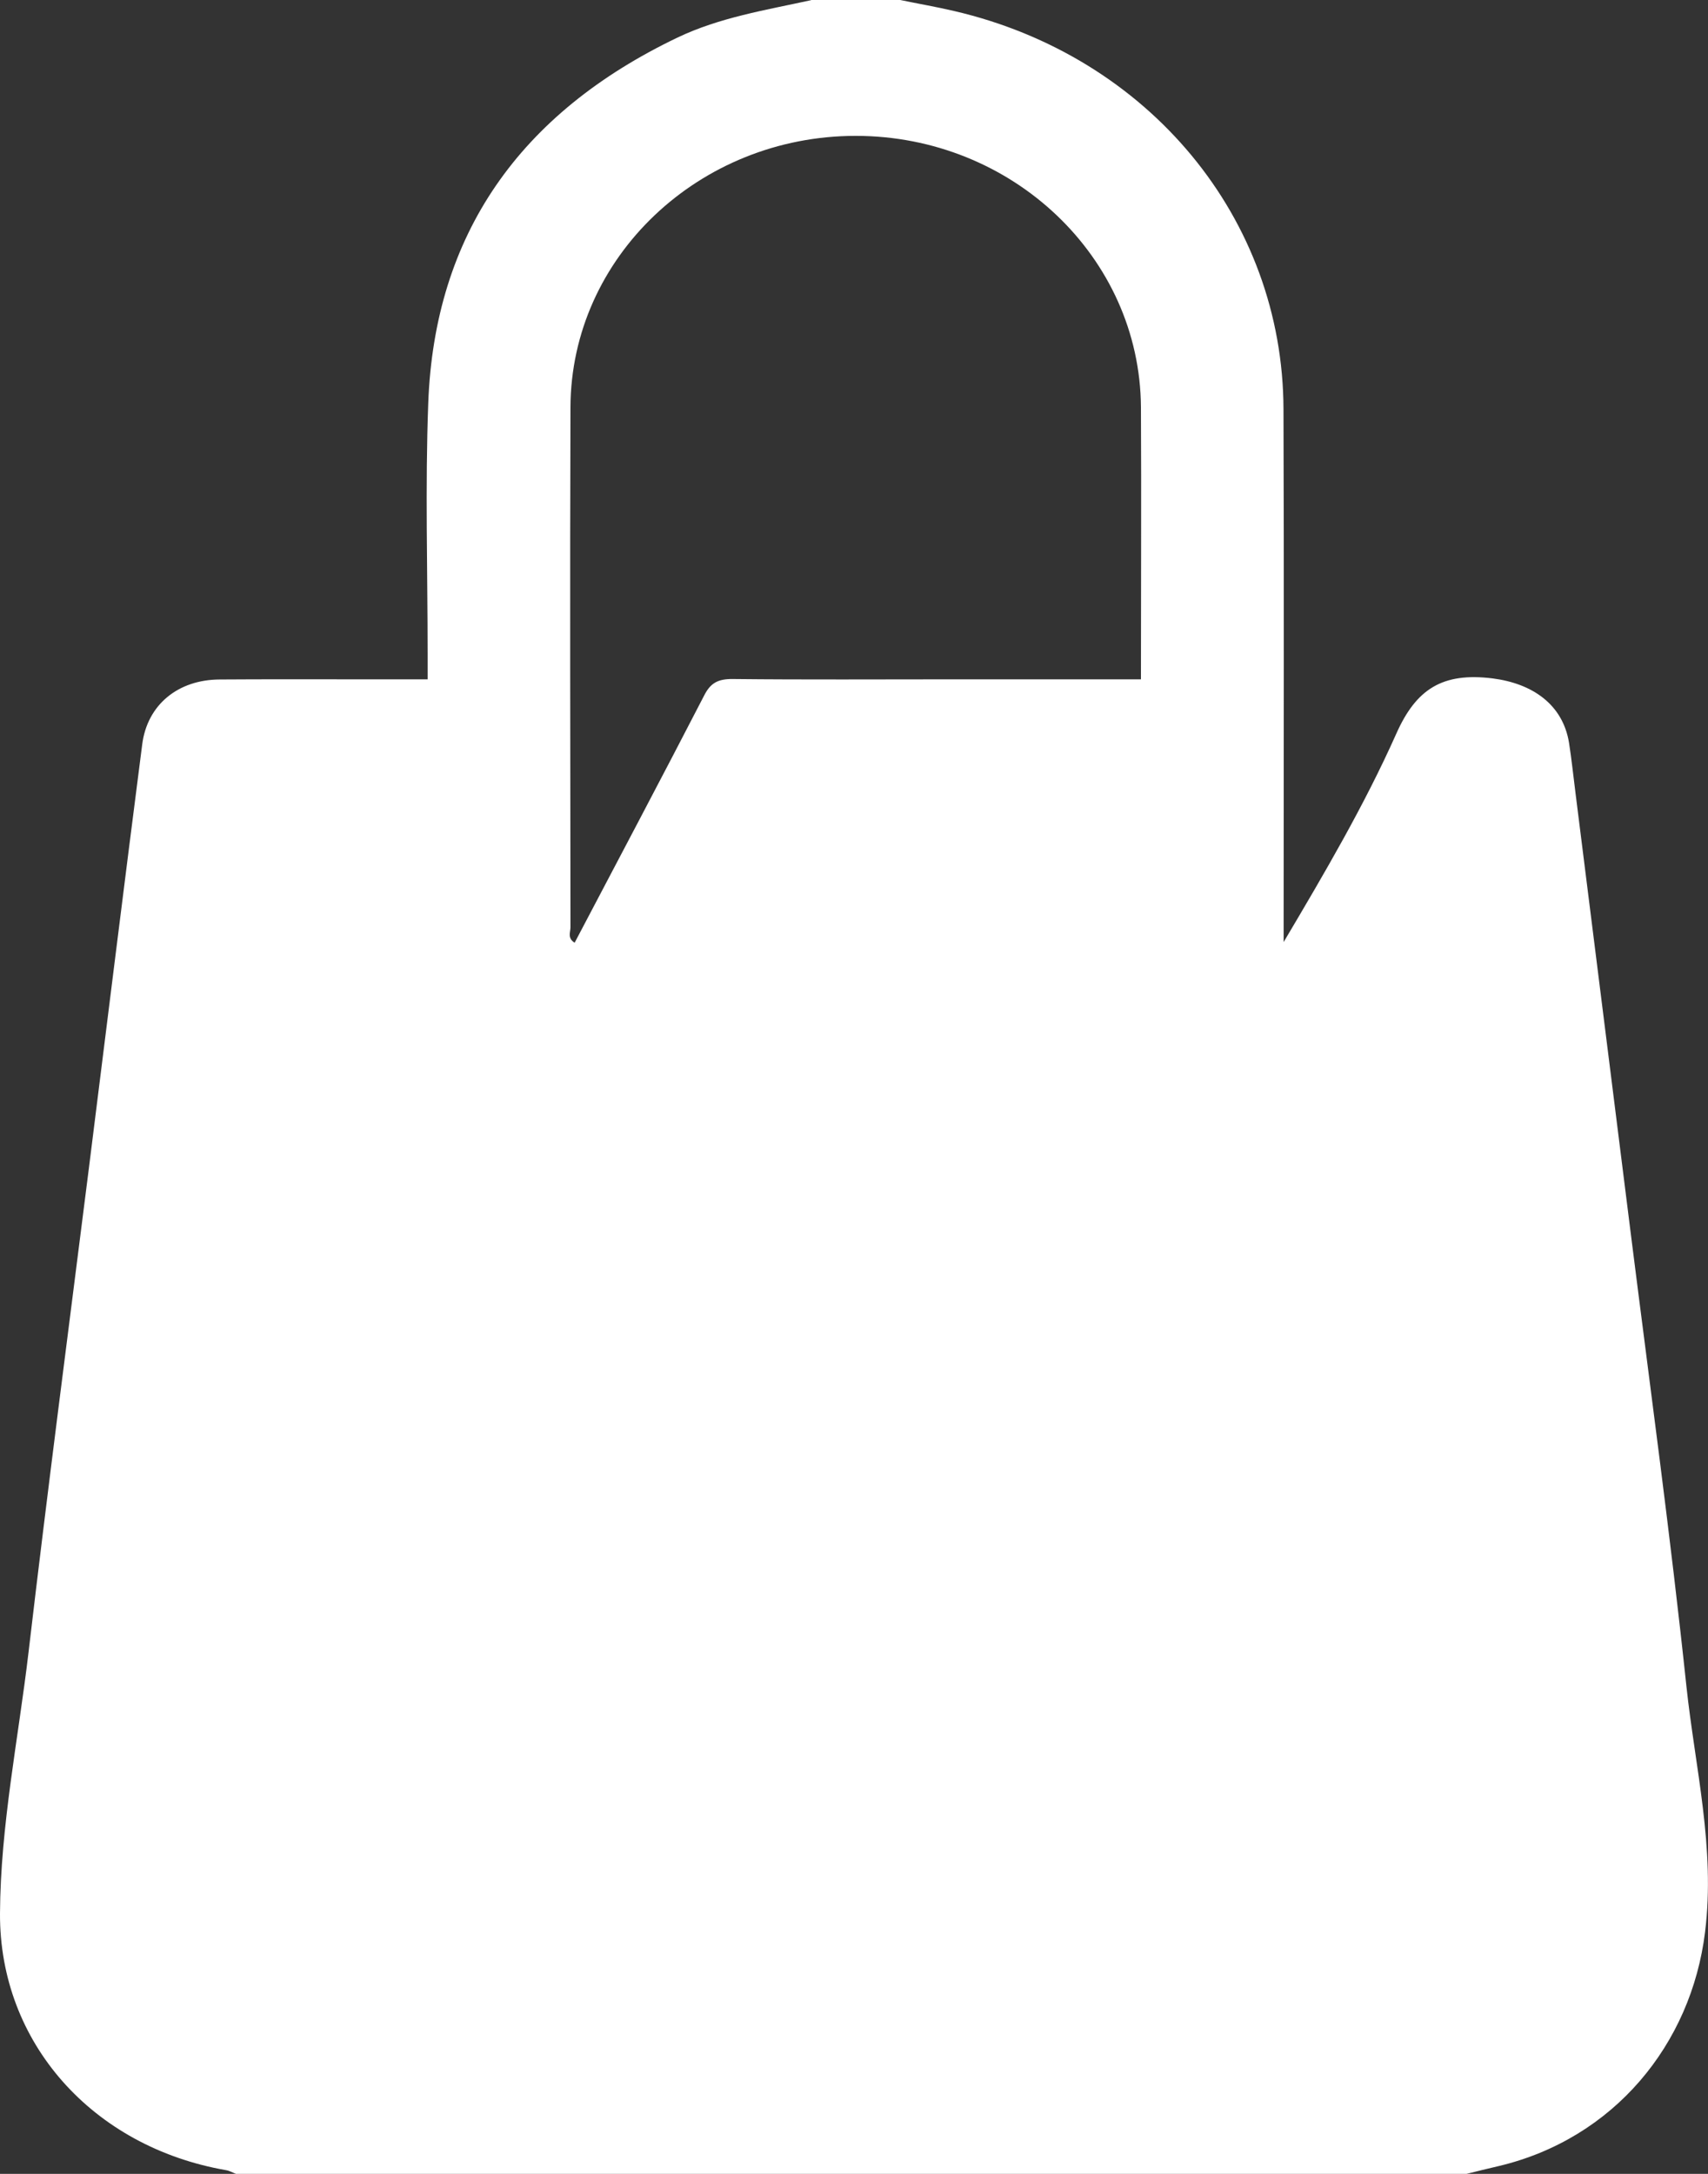 <svg width="11" height="14" viewBox="0 0 11 14" fill="none" xmlns="http://www.w3.org/2000/svg">
<rect x="0" y="0" width="11" height="14" fill="#333333" stroke="none"/>
<path d="M5.224 0C5.415 0 5.606 0 5.798 0C5.913 0.024 6.03 0.044 6.145 0.071C7.397 0.362 8.263 1.405 8.266 2.636C8.27 3.734 8.267 4.832 8.267 5.929C8.267 5.975 8.267 6.021 8.267 6.067C8.531 5.622 8.788 5.184 8.993 4.724C9.121 4.437 9.29 4.329 9.613 4.369C9.87 4.402 10.065 4.537 10.105 4.784C10.122 4.892 10.133 5.001 10.147 5.11C10.267 6.063 10.386 7.017 10.506 7.971C10.627 8.933 10.759 9.895 10.861 10.86C10.917 11.385 11.048 11.901 10.981 12.443C10.892 13.166 10.394 13.774 9.651 13.95C9.582 13.966 9.513 13.983 9.445 14H1.52C1.498 13.992 1.477 13.979 1.455 13.976C0.595 13.826 -0.004 13.154 2.30777e-05 12.323C0.003 11.757 0.118 11.2 0.184 10.639C0.306 9.598 0.442 8.559 0.573 7.519C0.687 6.61 0.799 5.701 0.916 4.793C0.949 4.538 1.147 4.377 1.415 4.376C1.707 4.374 1.999 4.375 2.291 4.375C2.442 4.375 2.594 4.375 2.754 4.375C2.754 4.309 2.754 4.259 2.754 4.21C2.754 3.672 2.738 3.134 2.758 2.597C2.798 1.511 3.346 0.729 4.363 0.242C4.635 0.112 4.932 0.065 5.224 0.001V0ZM7.348 4.375C7.348 3.779 7.351 3.201 7.348 2.623C7.342 1.656 6.519 0.875 5.511 0.875C4.503 0.875 3.677 1.657 3.674 2.623C3.67 3.739 3.673 4.856 3.674 5.972C3.674 6.003 3.653 6.043 3.701 6.071C3.98 5.54 4.26 5.012 4.534 4.481C4.575 4.399 4.623 4.372 4.719 4.373C5.188 4.378 5.657 4.375 6.125 4.375C6.527 4.375 6.928 4.375 7.348 4.375V4.375Z" fill="white"/>
</svg>
